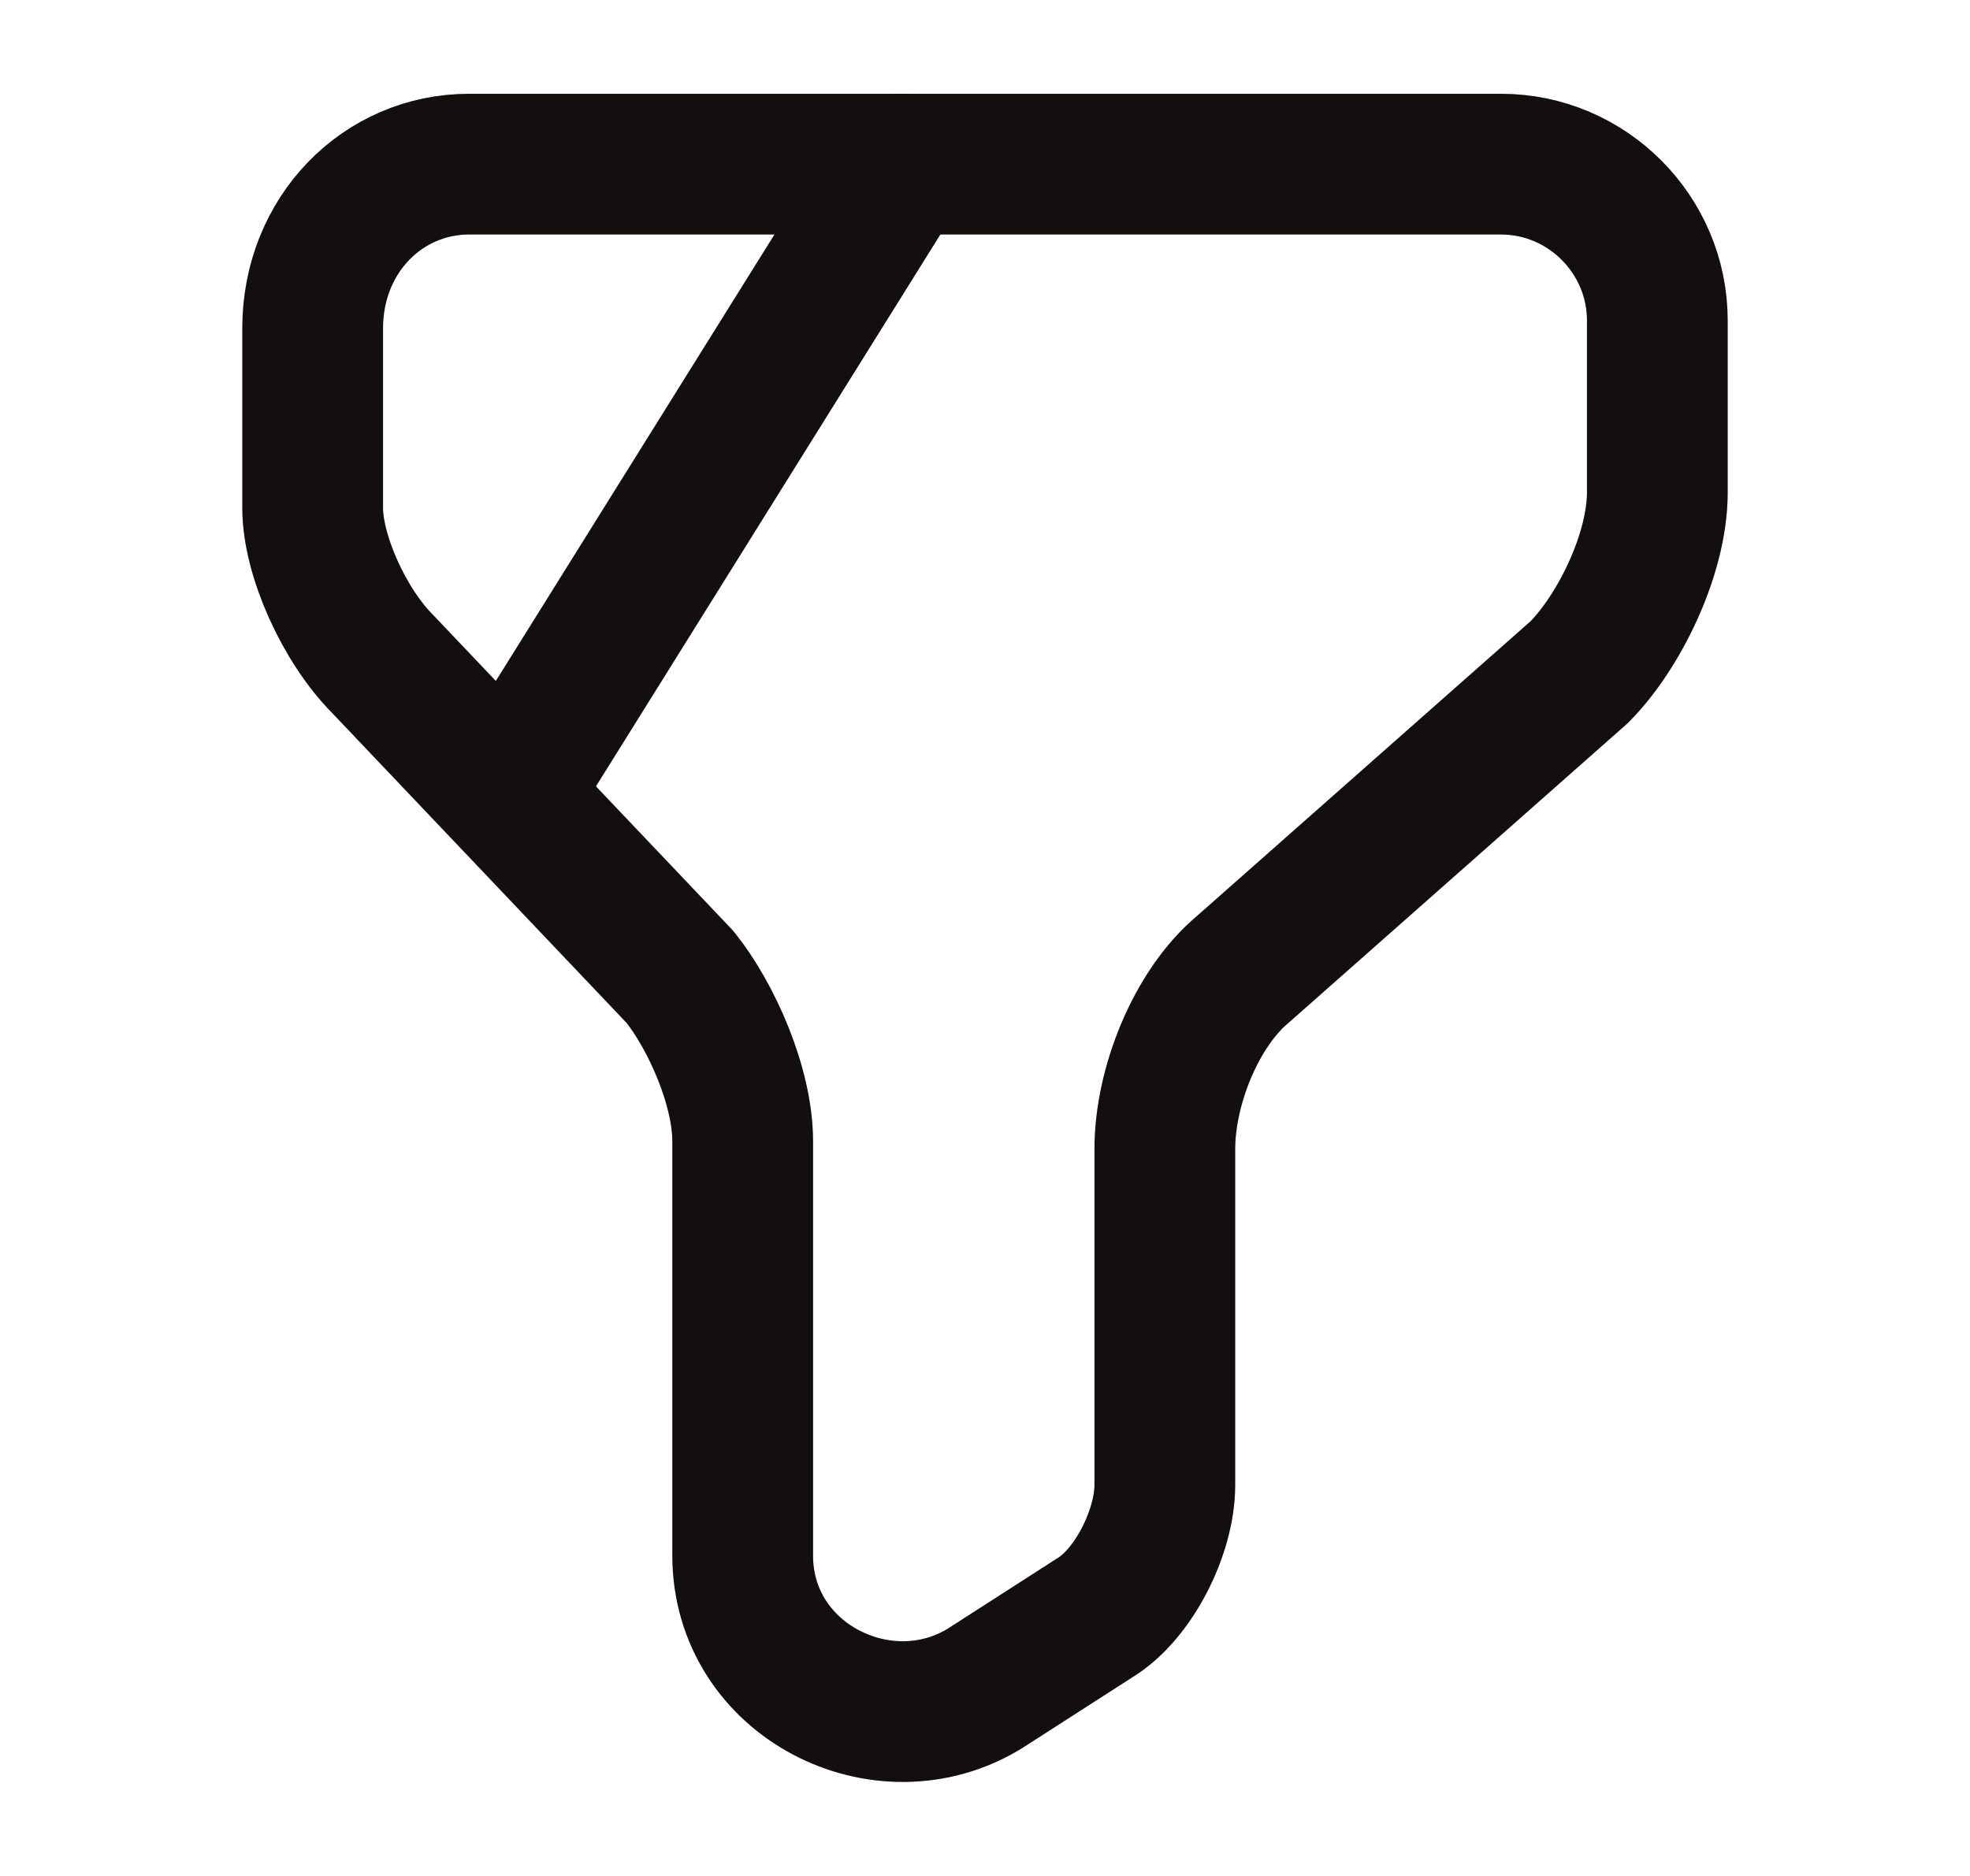 <svg width="21" height="20" viewBox="0 0 21 20" fill="none" xmlns="http://www.w3.org/2000/svg">
<path d="M5 1.75H16C16.917 1.75 17.667 2.5 17.667 3.417V5.25C17.667 5.917 17.25 6.75 16.833 7.167L13.25 10.333C12.75 10.75 12.417 11.583 12.417 12.25V15.833C12.417 16.333 12.083 17 11.667 17.25L10.5 18C9.417 18.667 7.917 17.917 7.917 16.583V12.167C7.917 11.583 7.583 10.833 7.25 10.417L4.083 7.083C3.667 6.667 3.333 5.917 3.333 5.417V3.5C3.333 2.5 4.083 1.75 5 1.75Z" stroke="#161312" stroke-width="1.5" stroke-miterlimit="10" stroke-linecap="round" stroke-linejoin="round"/>
<path d="M5 1.75H16C16.917 1.75 17.667 2.5 17.667 3.417V5.25C17.667 5.917 17.25 6.75 16.833 7.167L13.25 10.333C12.75 10.75 12.417 11.583 12.417 12.25V15.833C12.417 16.333 12.083 17 11.667 17.25L10.5 18C9.417 18.667 7.917 17.917 7.917 16.583V12.167C7.917 11.583 7.583 10.833 7.25 10.417L4.083 7.083C3.667 6.667 3.333 5.917 3.333 5.417V3.5C3.333 2.5 4.083 1.75 5 1.75Z" stroke="black" stroke-opacity="0.2" stroke-width="1.5" stroke-miterlimit="10" stroke-linecap="round" stroke-linejoin="round"/>
<path d="M9.608 1.75L5.5 8.333" stroke="#161312" stroke-width="1.5" stroke-miterlimit="10" stroke-linecap="round" stroke-linejoin="round"/>
<path d="M9.608 1.75L5.5 8.333" stroke="black" stroke-opacity="0.2" stroke-width="1.5" stroke-miterlimit="10" stroke-linecap="round" stroke-linejoin="round"/>
</svg>
